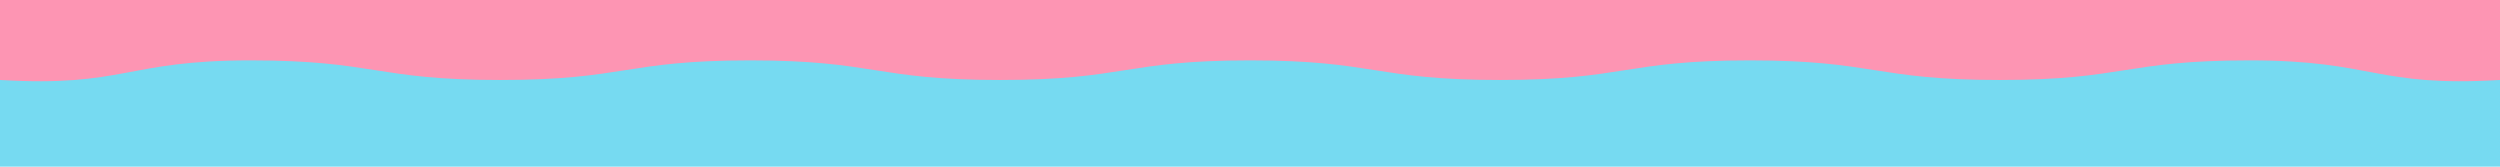 <?xml version="1.0" encoding="UTF-8"?>
<svg width="1200px" height="80px" viewBox="0 0 1200 80" version="1.1" xmlns="http://www.w3.org/2000/svg" xmlns:xlink="http://www.w3.org/1999/xlink">
    <title>wave_pink_cyan</title>
    <g id="Page-1" stroke="none" stroke-width="1" fill="none" fill-rule="evenodd">
        <g id="wave_pink_cyan" transform="translate(0, -1)">
            <rect id="Rectangle-Copy-4" fill="#76DAF1" x="0" y="2" width="1200" height="90"></rect>
            <path d="M0,0 L0,39.39 C59.92,42.92 60.17,29.98 120.16,29.98 C180.15,29.98 180.14,39.39 240.12,39.39 C300.1,39.39 300.1,29.98 360.08,29.98 C420.06,29.98 420.06,39.39 480.04,39.39 C540.02,39.39 540.02,29.98 600,29.98 C659.98,29.98 659.98,39.39 719.96,39.39 C779.94,39.39 779.94,29.98 839.92,29.98 C899.9,29.98 899.9,39.39 959.88,39.39 C1019.86,39.39 1019.86,29.98 1079.85,29.98 C1139.84,29.98 1140.09,42.91 1200,39.39 L1200,0 C1200,0 0,0 0,0 L0,0 Z" id="Path" fill="#FD95B3" fill-rule="nonzero"></path>
        </g>
    </g>
</svg>